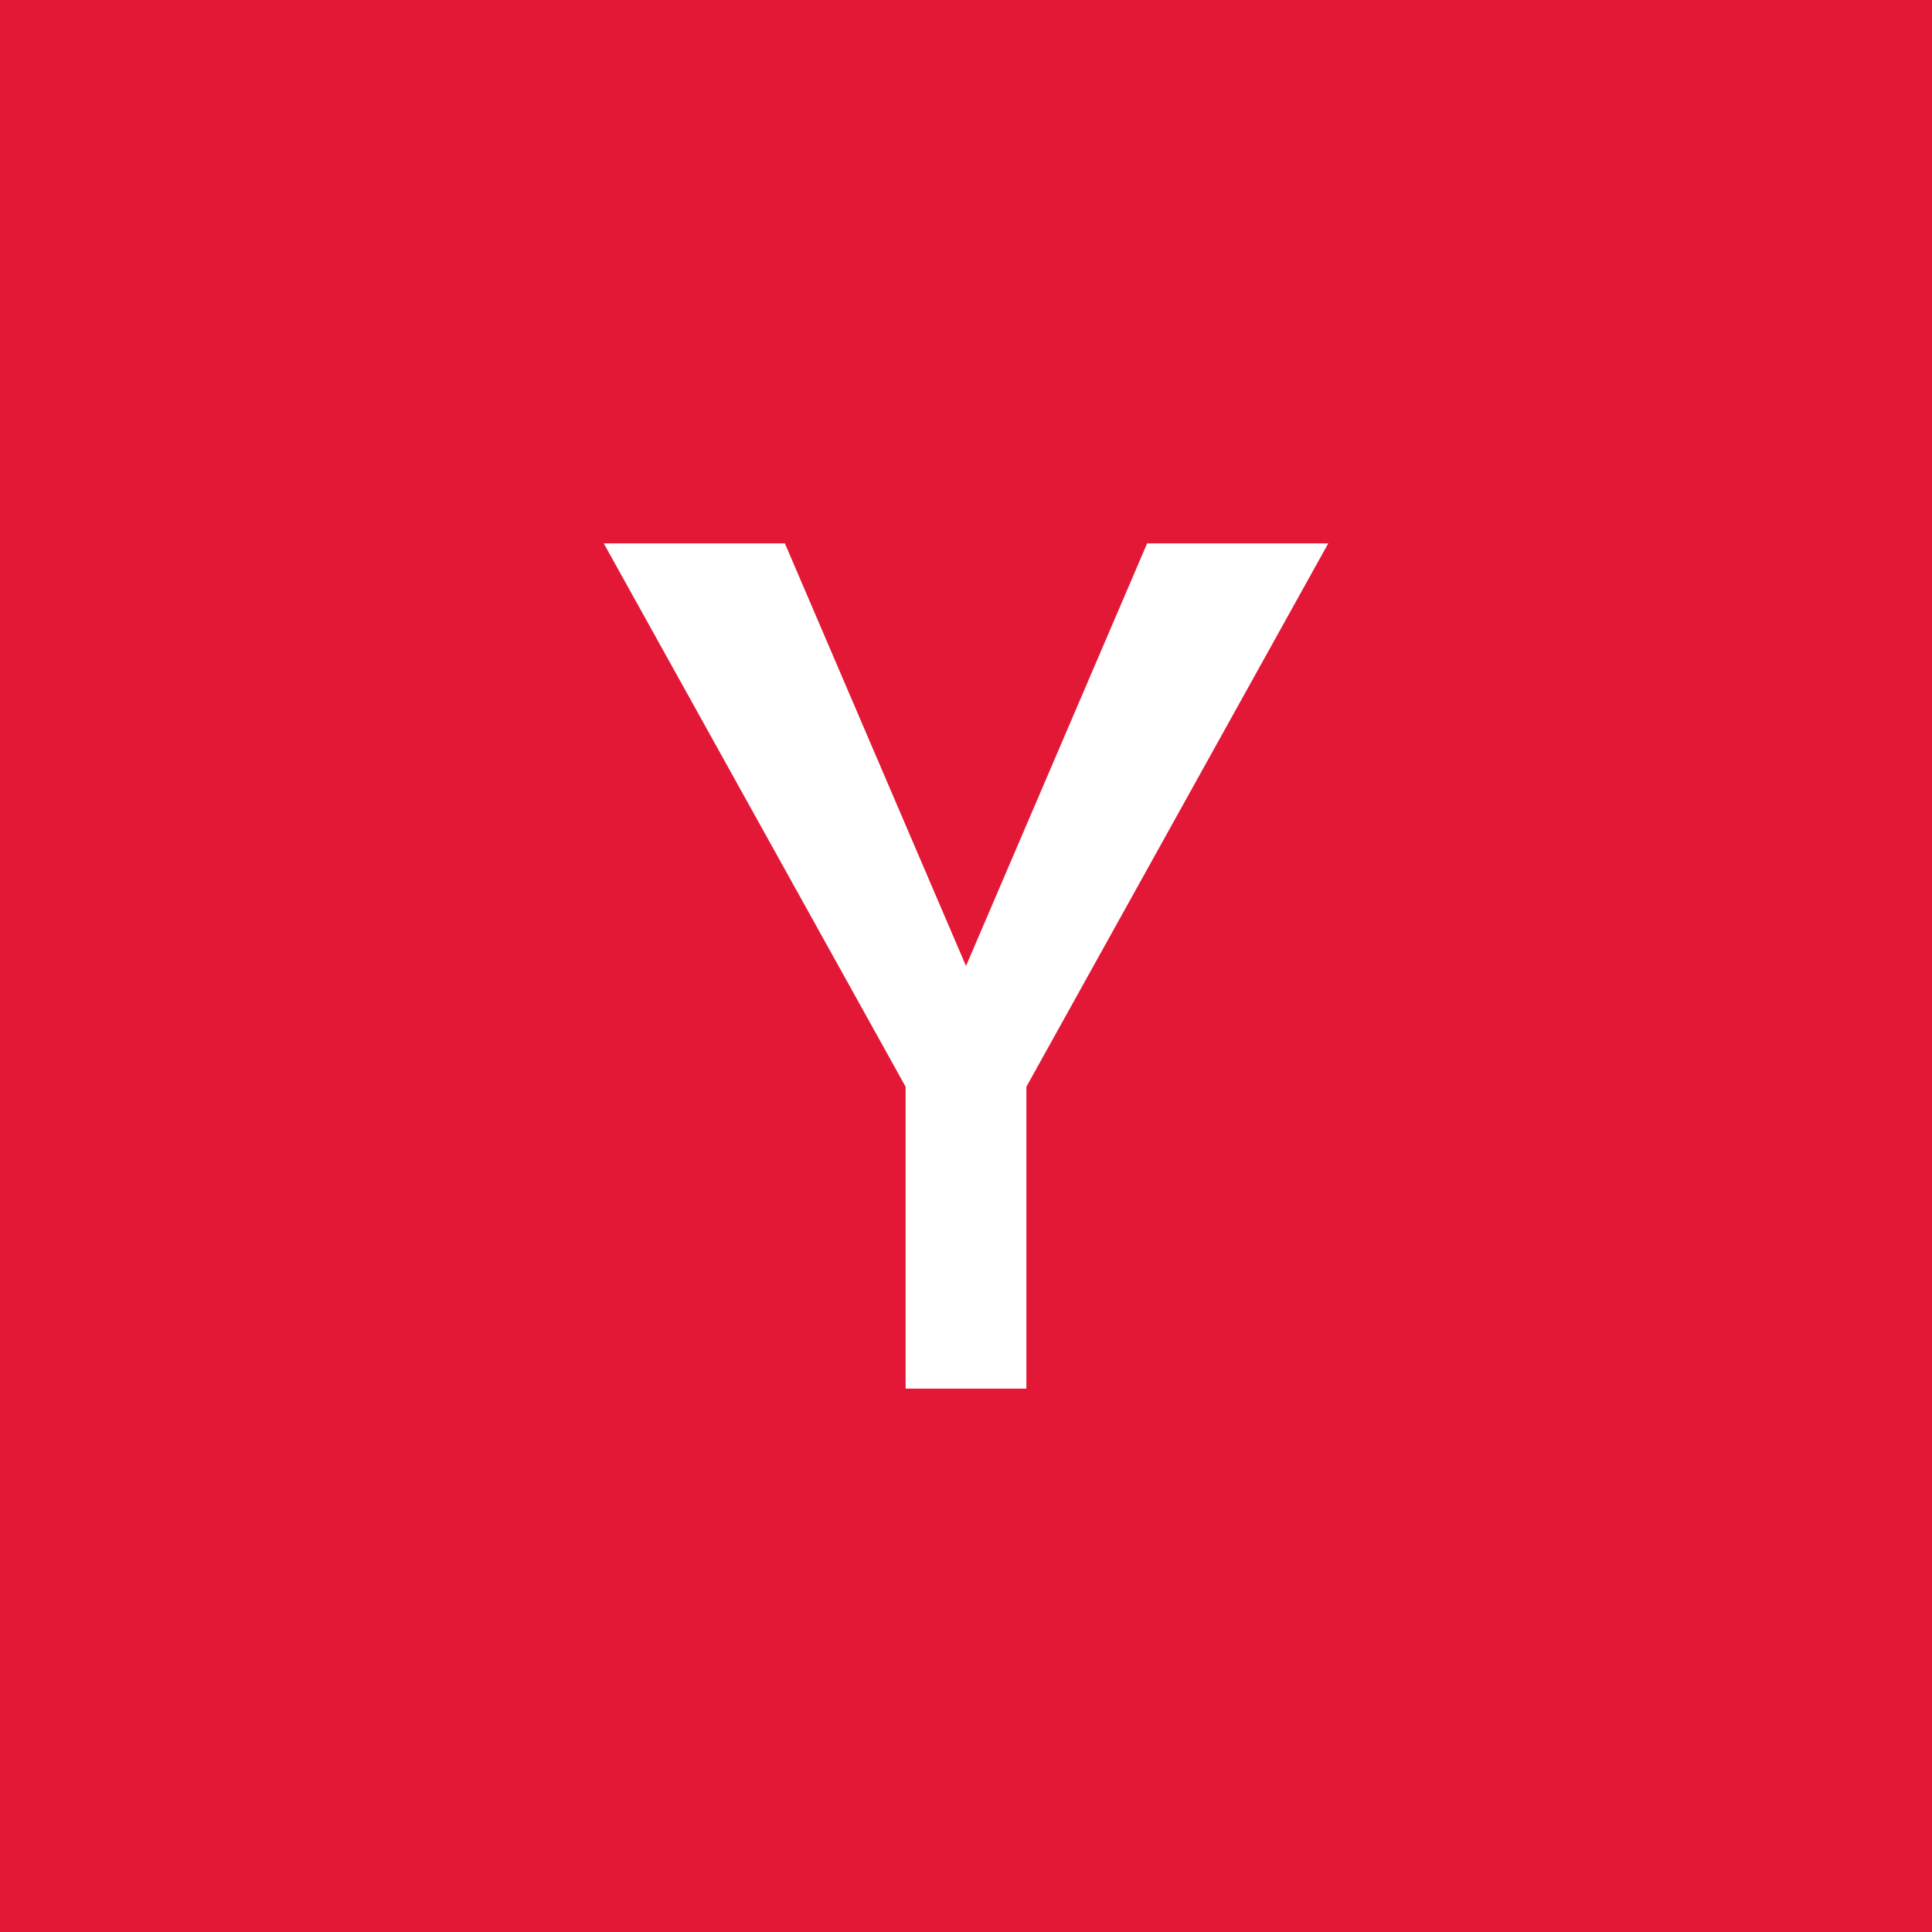 <svg width="64" height="64" viewBox="0 0 64 64" fill="none" xmlns="http://www.w3.org/2000/svg">
<rect width="64" height="64" fill="#E31837"/>
<path d="M20 18H26L32 32L38 18H44L34 36V46H30V36L20 18Z" fill="white"/>
</svg>